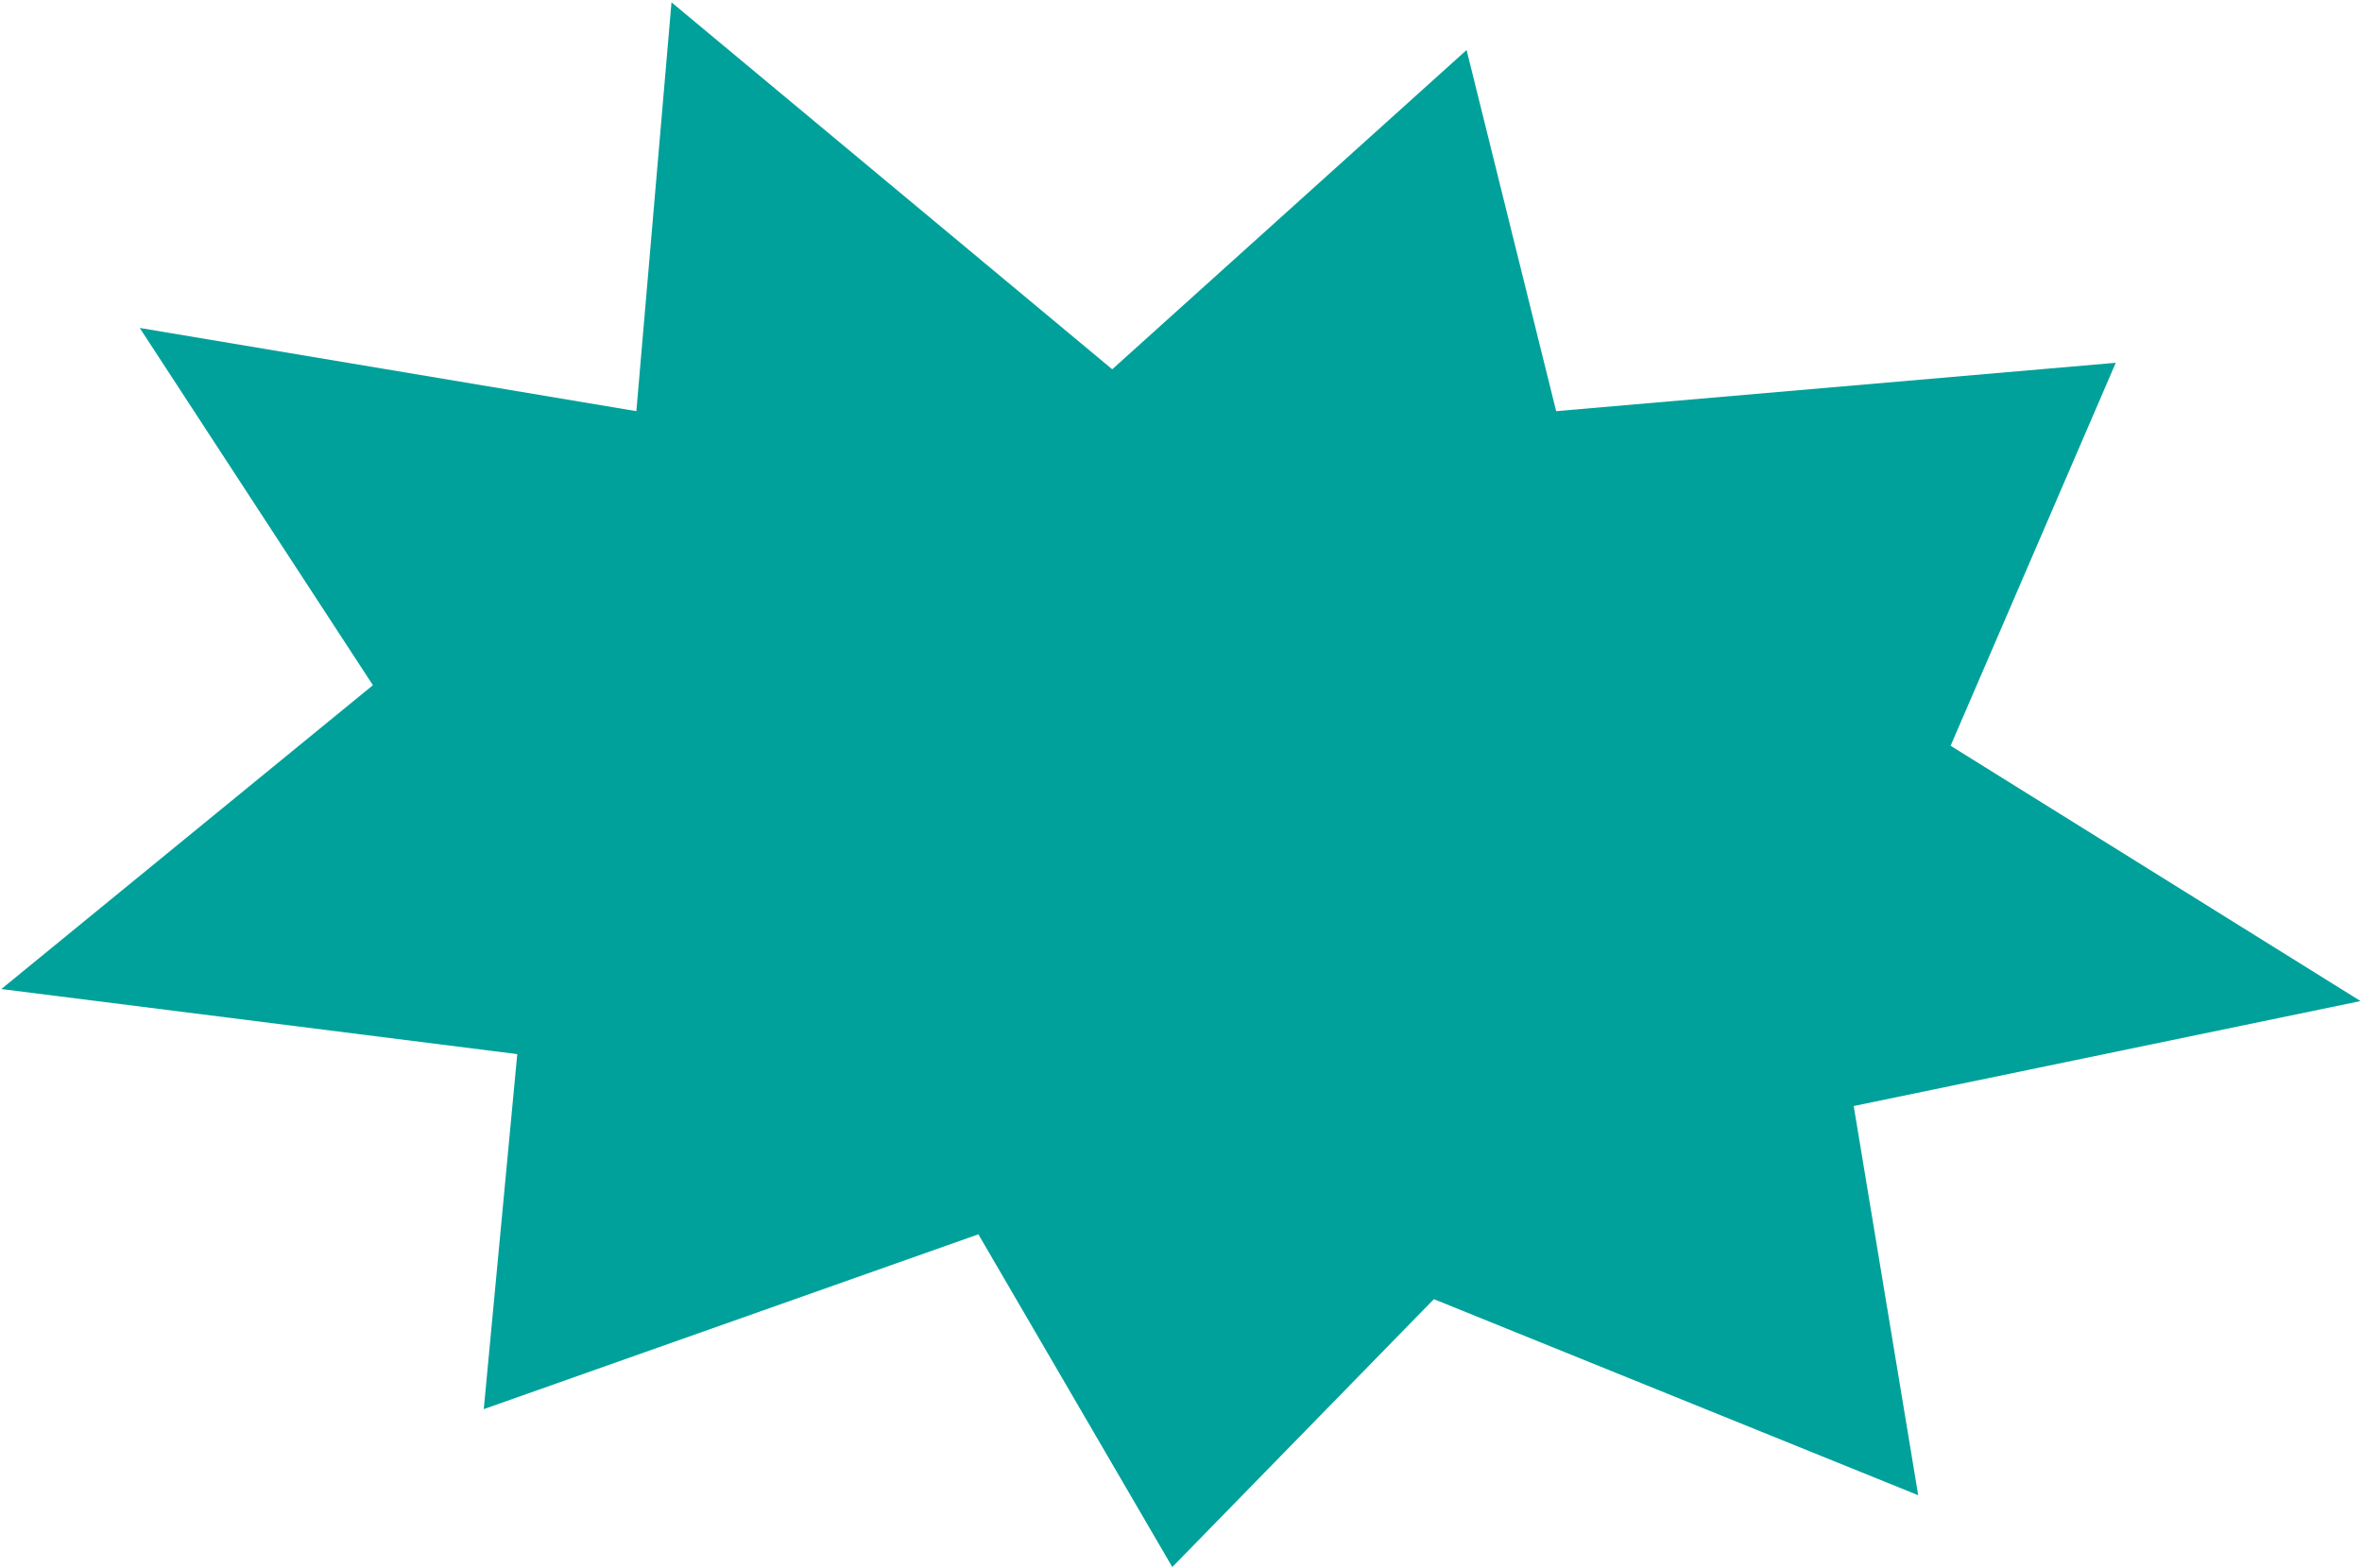 <?xml version="1.0" encoding="UTF-8"?> <svg xmlns="http://www.w3.org/2000/svg" width="390" height="259" viewBox="0 0 390 259" fill="none"><path d="M242.156 8.258L183.644 60.988L110.874 0.386L105.073 67.904L23.073 54.163L61.572 113.163L0.222 163.342L85.409 174.09L79.877 232.721L161.544 203.851L193.562 258.801L236.754 214.56L316.725 246.942L306.073 182.663L389.758 165.328L322.073 123.163L349.344 59.915L256.944 67.904L242.156 8.258Z" fill="#00A19A"></path></svg> 